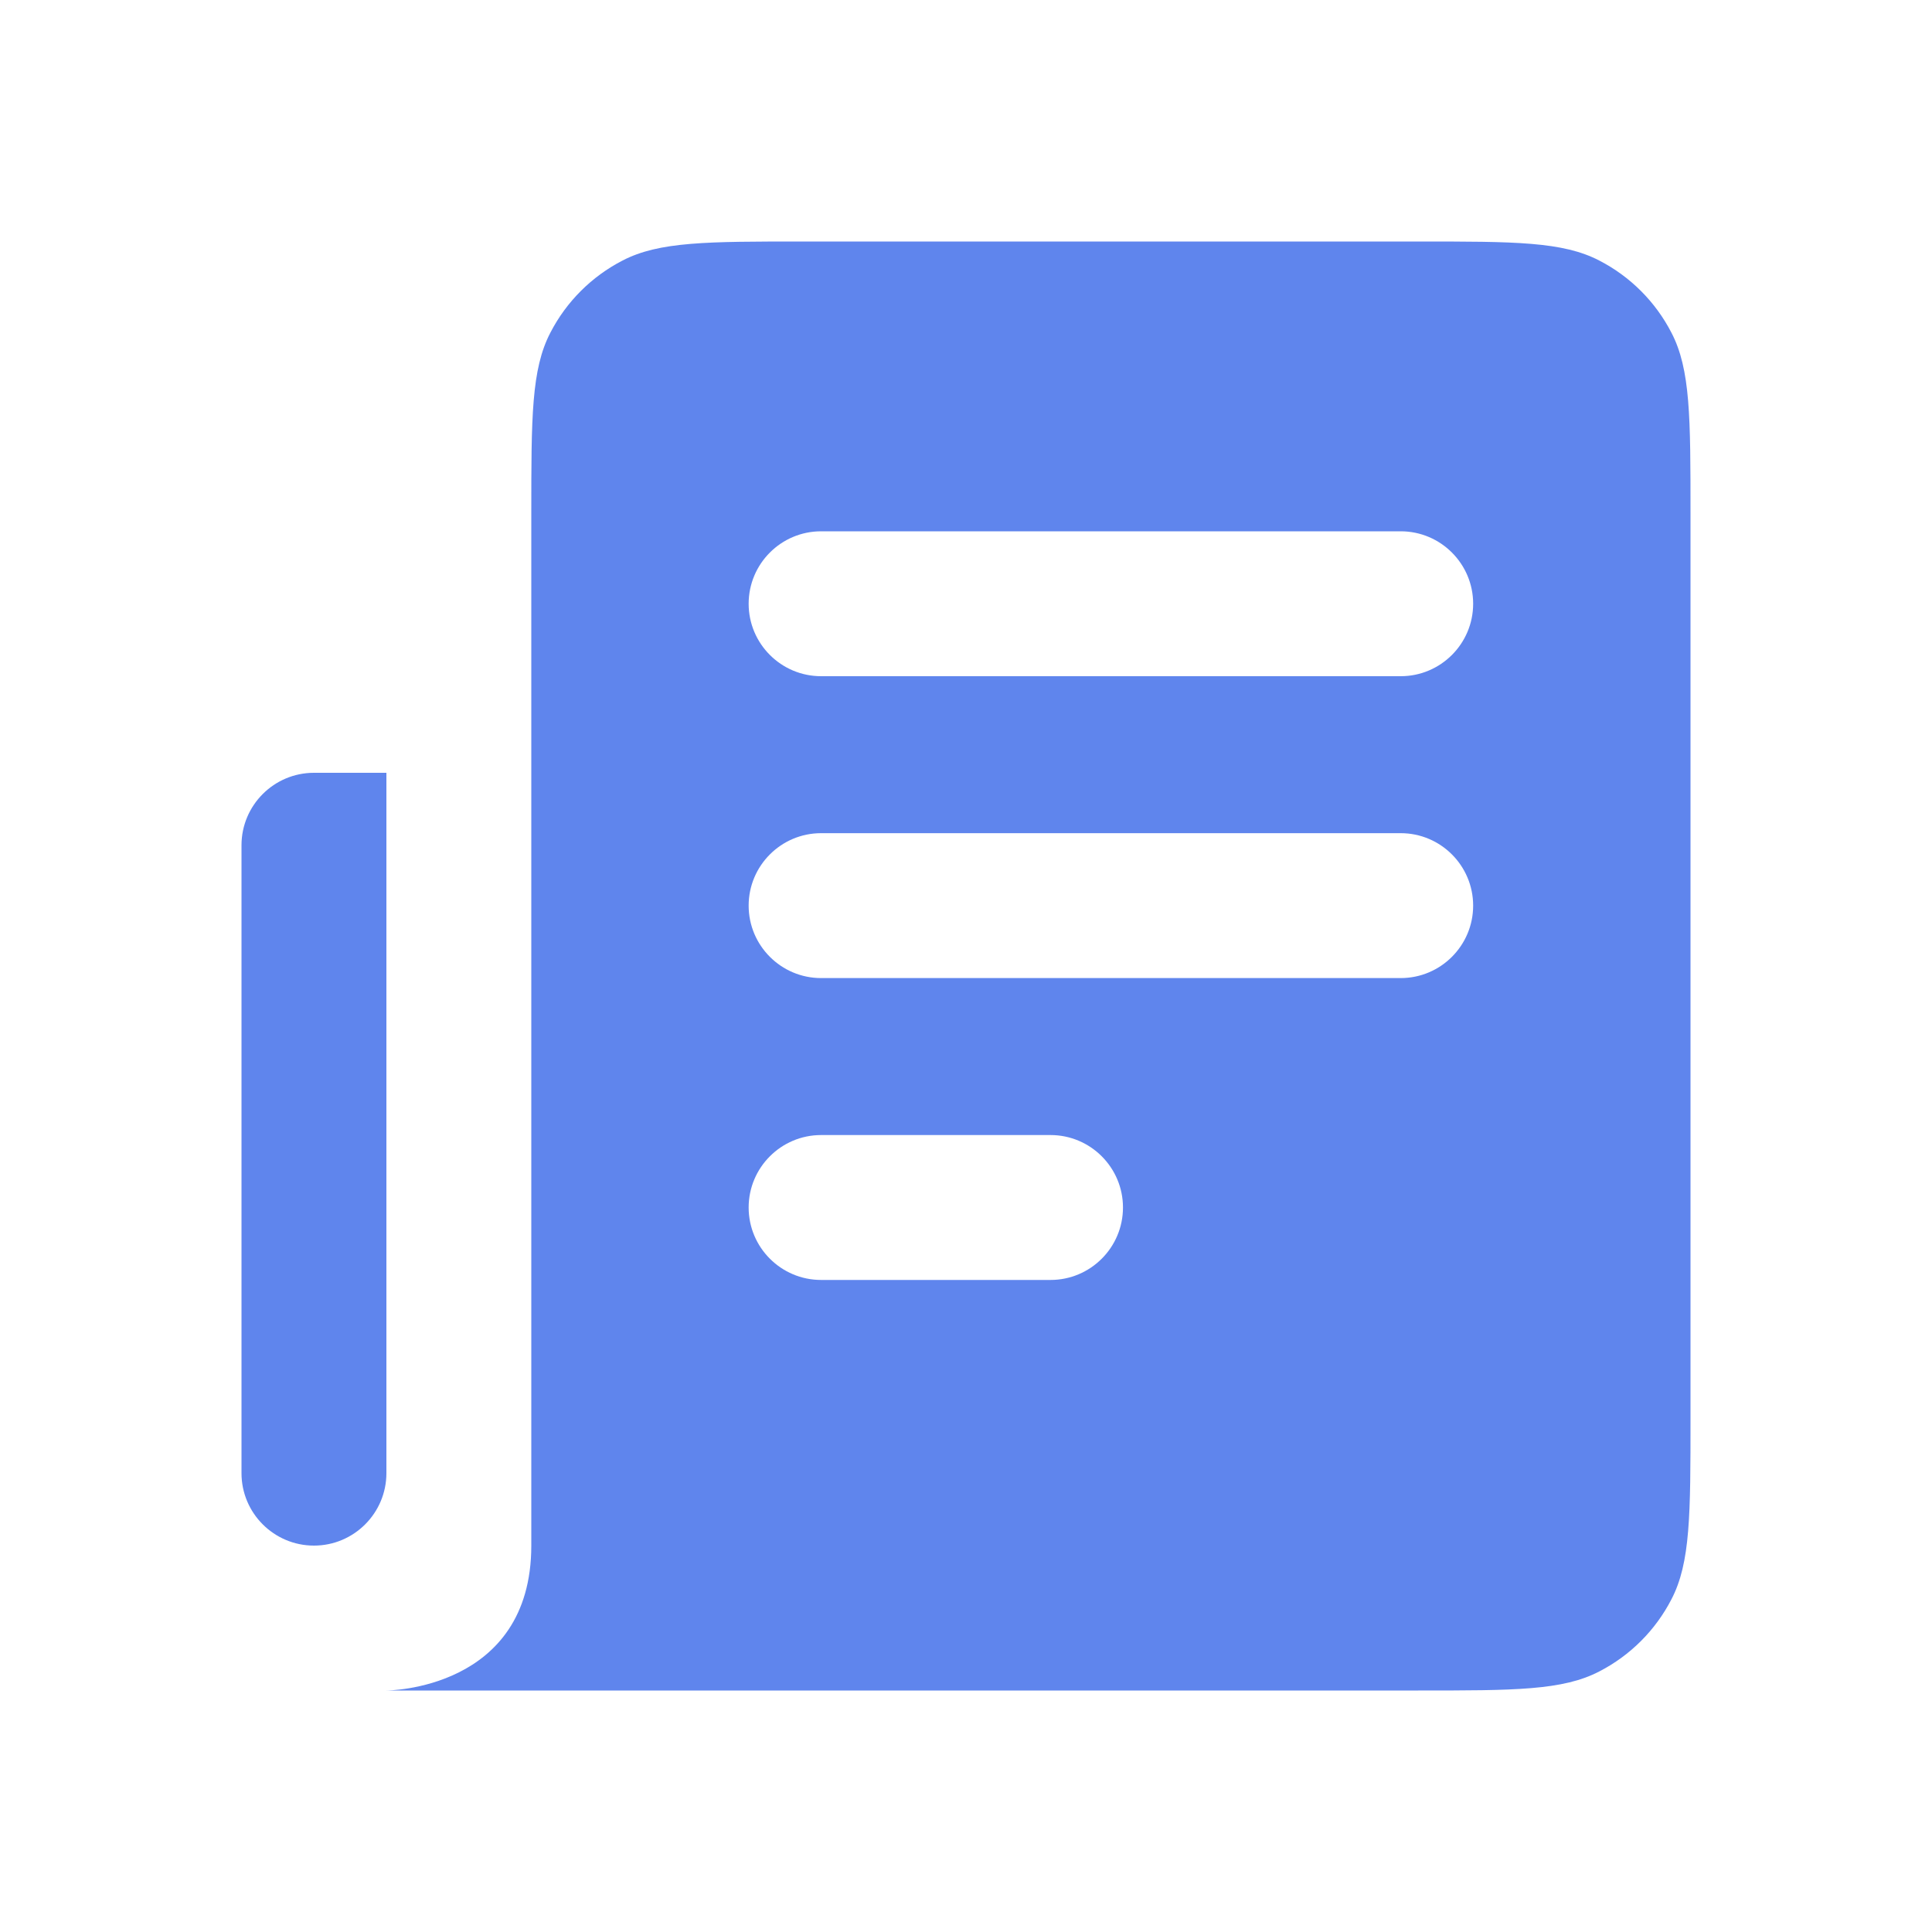 <svg width="16" height="16" viewBox="0 0 16 16" fill="none" xmlns="http://www.w3.org/2000/svg">
<path fill-rule="evenodd" clip-rule="evenodd" d="M2.6 6.4C2.931 6.4 3 6.4 3.2 6.4V12.2C3.2 12.531 2.931 12.8 2.6 12.8C2.269 12.8 2 12.531 2 12.2V7C2 6.669 2.269 6.4 2.6 6.4Z" fill="#5F85ED"/>
<path fill-rule="evenodd" clip-rule="evenodd" d="M4.558 2.755C4.4 3.058 4.4 3.456 4.4 4.253V12.8C4.4 14 3.2 14 3.2 14H11.746C12.543 14 12.942 14 13.245 13.842C13.501 13.71 13.71 13.501 13.842 13.245C14 12.942 14 12.543 14 11.746V4.254C14 3.457 14 3.058 13.842 2.755C13.71 2.499 13.501 2.29 13.245 2.158C12.942 2 12.543 2 11.746 2H6.654C5.857 2 5.458 2 5.155 2.158C4.899 2.29 4.69 2.499 4.558 2.755ZM6.8 4.4C6.469 4.4 6.2 4.669 6.2 5C6.2 5.331 6.469 5.6 6.8 5.6H11.6C11.931 5.6 12.2 5.331 12.2 5C12.2 4.669 11.931 4.4 11.6 4.4H6.8ZM6.8 6.9C6.469 6.9 6.2 7.169 6.2 7.5C6.2 7.831 6.469 8.1 6.8 8.1H11.6C11.931 8.1 12.2 7.831 12.2 7.5C12.2 7.169 11.931 6.9 11.6 6.9H6.8ZM6.2 10C6.2 9.669 6.469 9.4 6.8 9.4H8.7C9.031 9.4 9.3 9.669 9.3 10C9.3 10.331 9.031 10.6 8.7 10.6H6.8C6.469 10.6 6.2 10.331 6.2 10Z" fill="#5F85ED"/>
</svg>
